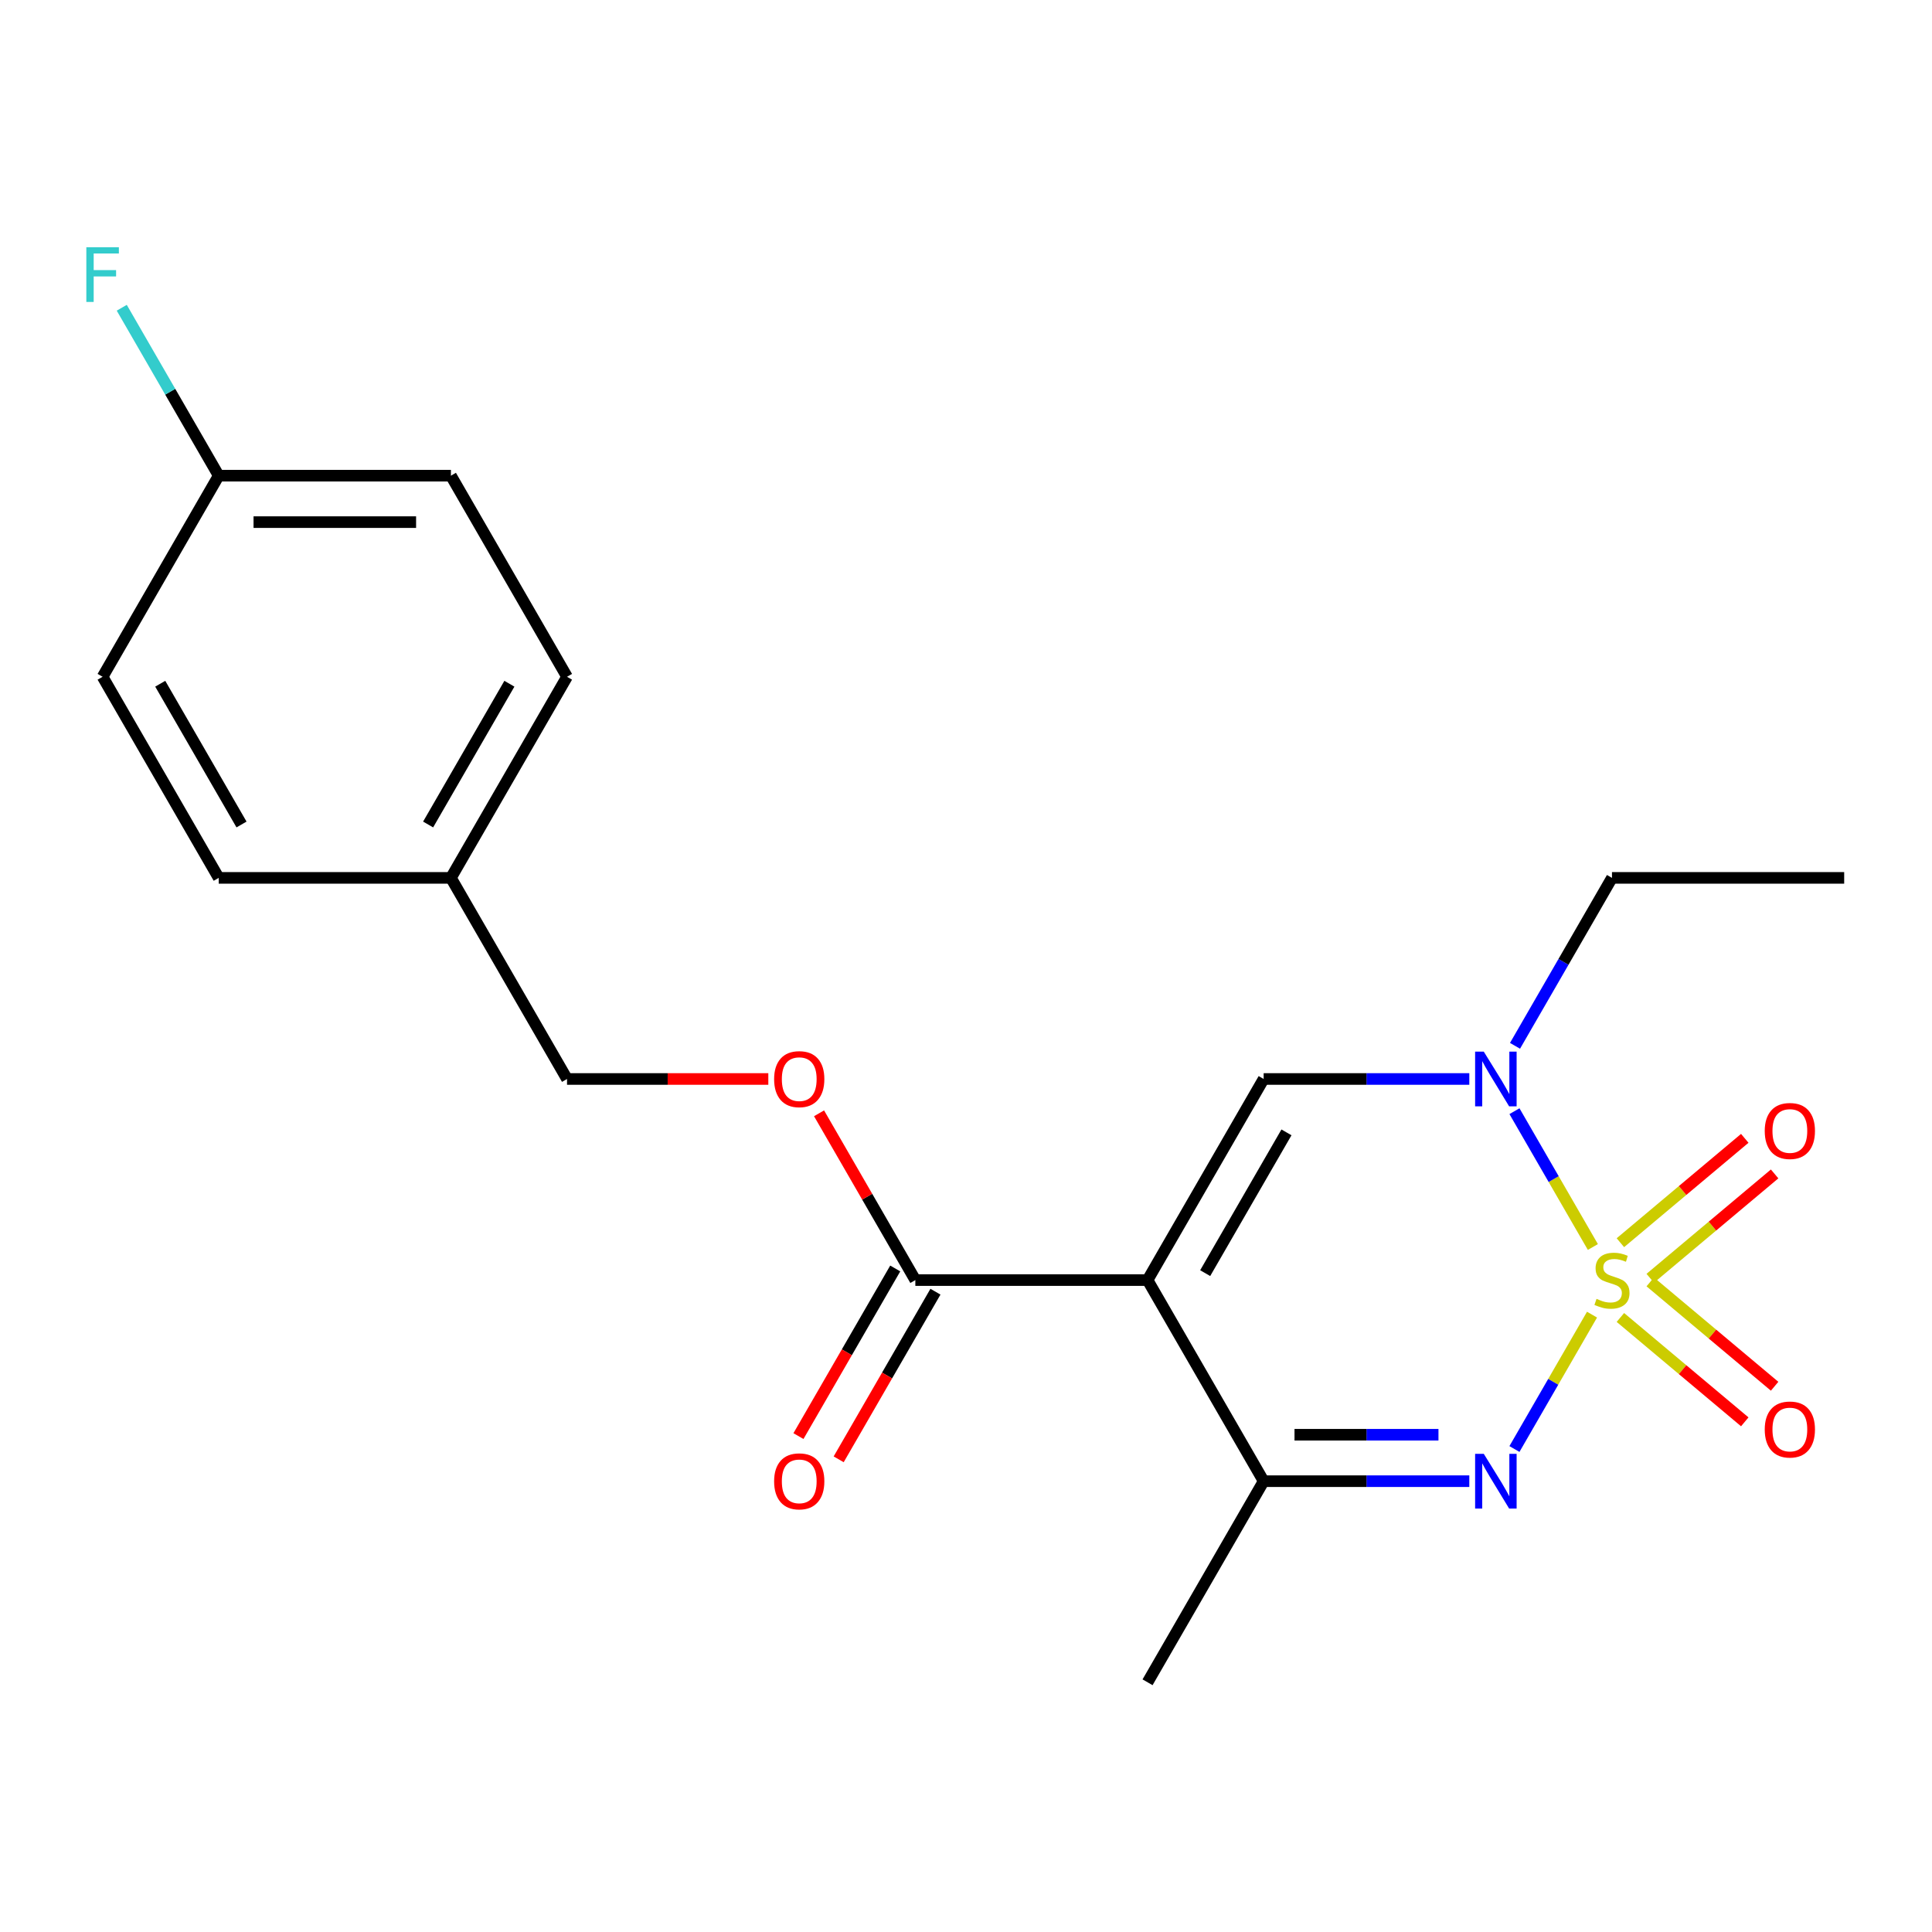 <?xml version='1.0' encoding='iso-8859-1'?>
<svg version='1.1' baseProfile='full'
              xmlns='http://www.w3.org/2000/svg'
                      xmlns:rdkit='http://www.rdkit.org/xml'
                      xmlns:xlink='http://www.w3.org/1999/xlink'
                  xml:space='preserve'
width='1000px' height='1000px' viewBox='0 0 1000 1000'>
<!-- END OF HEADER -->
<rect style='opacity:1.0;fill:#FFFFFF;stroke:none' width='1000' height='1000' x='0' y='0'> </rect>
<path class='bond-1' d='M 824.028,680.454 L 803.949,715.232' style='fill:none;fill-rule:evenodd;stroke:#CCCC00;stroke-width:6px;stroke-linecap:butt;stroke-linejoin:miter;stroke-opacity:1' />
<path class='bond-1' d='M 803.949,715.232 L 783.87,750.01' style='fill:none;fill-rule:evenodd;stroke:#0000FF;stroke-width:6px;stroke-linecap:butt;stroke-linejoin:miter;stroke-opacity:1' />
<path class='bond-2' d='M 824.467,645.445 L 804.175,610.298' style='fill:none;fill-rule:evenodd;stroke:#CCCC00;stroke-width:6px;stroke-linecap:butt;stroke-linejoin:miter;stroke-opacity:1' />
<path class='bond-2' d='M 804.175,610.298 L 783.883,575.151' style='fill:none;fill-rule:evenodd;stroke:#0000FF;stroke-width:6px;stroke-linecap:butt;stroke-linejoin:miter;stroke-opacity:1' />
<path class='bond-6' d='M 854.164,661.636 L 886.353,634.627' style='fill:none;fill-rule:evenodd;stroke:#CCCC00;stroke-width:6px;stroke-linecap:butt;stroke-linejoin:miter;stroke-opacity:1' />
<path class='bond-6' d='M 886.353,634.627 L 918.541,607.618' style='fill:none;fill-rule:evenodd;stroke:#FF0000;stroke-width:6px;stroke-linecap:butt;stroke-linejoin:miter;stroke-opacity:1' />
<path class='bond-6' d='M 838.713,643.222 L 870.901,616.212' style='fill:none;fill-rule:evenodd;stroke:#CCCC00;stroke-width:6px;stroke-linecap:butt;stroke-linejoin:miter;stroke-opacity:1' />
<path class='bond-6' d='M 870.901,616.212 L 903.09,589.203' style='fill:none;fill-rule:evenodd;stroke:#FF0000;stroke-width:6px;stroke-linecap:butt;stroke-linejoin:miter;stroke-opacity:1' />
<path class='bond-7' d='M 838.713,681.917 L 870.901,708.926' style='fill:none;fill-rule:evenodd;stroke:#CCCC00;stroke-width:6px;stroke-linecap:butt;stroke-linejoin:miter;stroke-opacity:1' />
<path class='bond-7' d='M 870.901,708.926 L 903.09,735.936' style='fill:none;fill-rule:evenodd;stroke:#FF0000;stroke-width:6px;stroke-linecap:butt;stroke-linejoin:miter;stroke-opacity:1' />
<path class='bond-7' d='M 854.164,663.502 L 886.353,690.512' style='fill:none;fill-rule:evenodd;stroke:#CCCC00;stroke-width:6px;stroke-linecap:butt;stroke-linejoin:miter;stroke-opacity:1' />
<path class='bond-7' d='M 886.353,690.512 L 918.541,717.521' style='fill:none;fill-rule:evenodd;stroke:#FF0000;stroke-width:6px;stroke-linecap:butt;stroke-linejoin:miter;stroke-opacity:1' />
<path class='bond-0' d='M 593.971,662.569 L 654.066,558.48' style='fill:none;fill-rule:evenodd;stroke:#000000;stroke-width:6px;stroke-linecap:butt;stroke-linejoin:miter;stroke-opacity:1' />
<path class='bond-0' d='M 623.803,658.975 L 665.87,586.113' style='fill:none;fill-rule:evenodd;stroke:#000000;stroke-width:6px;stroke-linecap:butt;stroke-linejoin:miter;stroke-opacity:1' />
<path class='bond-5' d='M 593.971,662.569 L 473.779,662.569' style='fill:none;fill-rule:evenodd;stroke:#000000;stroke-width:6px;stroke-linecap:butt;stroke-linejoin:miter;stroke-opacity:1' />
<path class='bond-21' d='M 593.971,662.569 L 654.066,766.658' style='fill:none;fill-rule:evenodd;stroke:#000000;stroke-width:6px;stroke-linecap:butt;stroke-linejoin:miter;stroke-opacity:1' />
<path class='bond-4' d='M 760.513,766.658 L 707.29,766.658' style='fill:none;fill-rule:evenodd;stroke:#0000FF;stroke-width:6px;stroke-linecap:butt;stroke-linejoin:miter;stroke-opacity:1' />
<path class='bond-4' d='M 707.29,766.658 L 654.066,766.658' style='fill:none;fill-rule:evenodd;stroke:#000000;stroke-width:6px;stroke-linecap:butt;stroke-linejoin:miter;stroke-opacity:1' />
<path class='bond-4' d='M 744.546,742.62 L 707.29,742.62' style='fill:none;fill-rule:evenodd;stroke:#0000FF;stroke-width:6px;stroke-linecap:butt;stroke-linejoin:miter;stroke-opacity:1' />
<path class='bond-4' d='M 707.29,742.62 L 670.034,742.62' style='fill:none;fill-rule:evenodd;stroke:#000000;stroke-width:6px;stroke-linecap:butt;stroke-linejoin:miter;stroke-opacity:1' />
<path class='bond-3' d='M 760.513,558.48 L 707.29,558.48' style='fill:none;fill-rule:evenodd;stroke:#0000FF;stroke-width:6px;stroke-linecap:butt;stroke-linejoin:miter;stroke-opacity:1' />
<path class='bond-3' d='M 707.29,558.48 L 654.066,558.48' style='fill:none;fill-rule:evenodd;stroke:#000000;stroke-width:6px;stroke-linecap:butt;stroke-linejoin:miter;stroke-opacity:1' />
<path class='bond-12' d='M 784.168,541.316 L 809.261,497.854' style='fill:none;fill-rule:evenodd;stroke:#0000FF;stroke-width:6px;stroke-linecap:butt;stroke-linejoin:miter;stroke-opacity:1' />
<path class='bond-12' d='M 809.261,497.854 L 834.354,454.391' style='fill:none;fill-rule:evenodd;stroke:#000000;stroke-width:6px;stroke-linecap:butt;stroke-linejoin:miter;stroke-opacity:1' />
<path class='bond-19' d='M 654.066,766.658 L 593.971,870.747' style='fill:none;fill-rule:evenodd;stroke:#000000;stroke-width:6px;stroke-linecap:butt;stroke-linejoin:miter;stroke-opacity:1' />
<path class='bond-8' d='M 473.779,662.569 L 448.859,619.407' style='fill:none;fill-rule:evenodd;stroke:#000000;stroke-width:6px;stroke-linecap:butt;stroke-linejoin:miter;stroke-opacity:1' />
<path class='bond-8' d='M 448.859,619.407 L 423.94,576.245' style='fill:none;fill-rule:evenodd;stroke:#FF0000;stroke-width:6px;stroke-linecap:butt;stroke-linejoin:miter;stroke-opacity:1' />
<path class='bond-9' d='M 463.37,656.56 L 438.324,699.942' style='fill:none;fill-rule:evenodd;stroke:#000000;stroke-width:6px;stroke-linecap:butt;stroke-linejoin:miter;stroke-opacity:1' />
<path class='bond-9' d='M 438.324,699.942 L 413.277,743.324' style='fill:none;fill-rule:evenodd;stroke:#FF0000;stroke-width:6px;stroke-linecap:butt;stroke-linejoin:miter;stroke-opacity:1' />
<path class='bond-9' d='M 484.188,668.579 L 459.141,711.961' style='fill:none;fill-rule:evenodd;stroke:#000000;stroke-width:6px;stroke-linecap:butt;stroke-linejoin:miter;stroke-opacity:1' />
<path class='bond-9' d='M 459.141,711.961 L 434.095,755.343' style='fill:none;fill-rule:evenodd;stroke:#FF0000;stroke-width:6px;stroke-linecap:butt;stroke-linejoin:miter;stroke-opacity:1' />
<path class='bond-10' d='M 397.679,558.48 L 345.585,558.48' style='fill:none;fill-rule:evenodd;stroke:#FF0000;stroke-width:6px;stroke-linecap:butt;stroke-linejoin:miter;stroke-opacity:1' />
<path class='bond-10' d='M 345.585,558.48 L 293.492,558.48' style='fill:none;fill-rule:evenodd;stroke:#000000;stroke-width:6px;stroke-linecap:butt;stroke-linejoin:miter;stroke-opacity:1' />
<path class='bond-13' d='M 293.492,558.48 L 233.396,454.391' style='fill:none;fill-rule:evenodd;stroke:#000000;stroke-width:6px;stroke-linecap:butt;stroke-linejoin:miter;stroke-opacity:1' />
<path class='bond-11' d='M 113.204,246.213 L 233.396,246.213' style='fill:none;fill-rule:evenodd;stroke:#000000;stroke-width:6px;stroke-linecap:butt;stroke-linejoin:miter;stroke-opacity:1' />
<path class='bond-11' d='M 131.233,270.252 L 215.367,270.252' style='fill:none;fill-rule:evenodd;stroke:#000000;stroke-width:6px;stroke-linecap:butt;stroke-linejoin:miter;stroke-opacity:1' />
<path class='bond-14' d='M 113.204,246.213 L 88.112,202.751' style='fill:none;fill-rule:evenodd;stroke:#000000;stroke-width:6px;stroke-linecap:butt;stroke-linejoin:miter;stroke-opacity:1' />
<path class='bond-14' d='M 88.112,202.751 L 63.019,159.289' style='fill:none;fill-rule:evenodd;stroke:#33CCCC;stroke-width:6px;stroke-linecap:butt;stroke-linejoin:miter;stroke-opacity:1' />
<path class='bond-22' d='M 113.204,246.213 L 53.109,350.302' style='fill:none;fill-rule:evenodd;stroke:#000000;stroke-width:6px;stroke-linecap:butt;stroke-linejoin:miter;stroke-opacity:1' />
<path class='bond-20' d='M 834.354,454.391 L 954.545,454.391' style='fill:none;fill-rule:evenodd;stroke:#000000;stroke-width:6px;stroke-linecap:butt;stroke-linejoin:miter;stroke-opacity:1' />
<path class='bond-17' d='M 233.396,454.391 L 113.204,454.391' style='fill:none;fill-rule:evenodd;stroke:#000000;stroke-width:6px;stroke-linecap:butt;stroke-linejoin:miter;stroke-opacity:1' />
<path class='bond-18' d='M 233.396,454.391 L 293.492,350.302' style='fill:none;fill-rule:evenodd;stroke:#000000;stroke-width:6px;stroke-linecap:butt;stroke-linejoin:miter;stroke-opacity:1' />
<path class='bond-18' d='M 221.593,426.759 L 263.66,353.897' style='fill:none;fill-rule:evenodd;stroke:#000000;stroke-width:6px;stroke-linecap:butt;stroke-linejoin:miter;stroke-opacity:1' />
<path class='bond-15' d='M 233.396,246.213 L 293.492,350.302' style='fill:none;fill-rule:evenodd;stroke:#000000;stroke-width:6px;stroke-linecap:butt;stroke-linejoin:miter;stroke-opacity:1' />
<path class='bond-16' d='M 53.109,350.302 L 113.204,454.391' style='fill:none;fill-rule:evenodd;stroke:#000000;stroke-width:6px;stroke-linecap:butt;stroke-linejoin:miter;stroke-opacity:1' />
<path class='bond-16' d='M 82.941,353.897 L 125.008,426.759' style='fill:none;fill-rule:evenodd;stroke:#000000;stroke-width:6px;stroke-linecap:butt;stroke-linejoin:miter;stroke-opacity:1' />
<path  class='atom-0' d='M 826.354 672.289
Q 826.674 672.409, 827.994 672.969
Q 829.314 673.529, 830.754 673.889
Q 832.234 674.209, 833.674 674.209
Q 836.354 674.209, 837.914 672.929
Q 839.474 671.609, 839.474 669.329
Q 839.474 667.769, 838.674 666.809
Q 837.914 665.849, 836.714 665.329
Q 835.514 664.809, 833.514 664.209
Q 830.994 663.449, 829.474 662.729
Q 827.994 662.009, 826.914 660.489
Q 825.874 658.969, 825.874 656.409
Q 825.874 652.849, 828.274 650.649
Q 830.714 648.449, 835.514 648.449
Q 838.794 648.449, 842.514 650.009
L 841.594 653.089
Q 838.194 651.689, 835.634 651.689
Q 832.874 651.689, 831.354 652.849
Q 829.834 653.969, 829.874 655.929
Q 829.874 657.449, 830.634 658.369
Q 831.434 659.289, 832.554 659.809
Q 833.714 660.329, 835.634 660.929
Q 838.194 661.729, 839.714 662.529
Q 841.234 663.329, 842.314 664.969
Q 843.434 666.569, 843.434 669.329
Q 843.434 673.249, 840.794 675.369
Q 838.194 677.449, 833.834 677.449
Q 831.314 677.449, 829.394 676.889
Q 827.514 676.369, 825.274 675.449
L 826.354 672.289
' fill='#CCCC00'/>
<path  class='atom-2' d='M 767.998 752.498
L 777.278 767.498
Q 778.198 768.978, 779.678 771.658
Q 781.158 774.338, 781.238 774.498
L 781.238 752.498
L 784.998 752.498
L 784.998 780.818
L 781.118 780.818
L 771.158 764.418
Q 769.998 762.498, 768.758 760.298
Q 767.558 758.098, 767.198 757.418
L 767.198 780.818
L 763.518 780.818
L 763.518 752.498
L 767.998 752.498
' fill='#0000FF'/>
<path  class='atom-3' d='M 767.998 544.32
L 777.278 559.32
Q 778.198 560.8, 779.678 563.48
Q 781.158 566.16, 781.238 566.32
L 781.238 544.32
L 784.998 544.32
L 784.998 572.64
L 781.118 572.64
L 771.158 556.24
Q 769.998 554.32, 768.758 552.12
Q 767.558 549.92, 767.198 549.24
L 767.198 572.64
L 763.518 572.64
L 763.518 544.32
L 767.998 544.32
' fill='#0000FF'/>
<path  class='atom-7' d='M 913.426 585.392
Q 913.426 578.592, 916.786 574.792
Q 920.146 570.992, 926.426 570.992
Q 932.706 570.992, 936.066 574.792
Q 939.426 578.592, 939.426 585.392
Q 939.426 592.272, 936.026 596.192
Q 932.626 600.072, 926.426 600.072
Q 920.186 600.072, 916.786 596.192
Q 913.426 592.312, 913.426 585.392
M 926.426 596.872
Q 930.746 596.872, 933.066 593.992
Q 935.426 591.072, 935.426 585.392
Q 935.426 579.832, 933.066 577.032
Q 930.746 574.192, 926.426 574.192
Q 922.106 574.192, 919.746 576.992
Q 917.426 579.792, 917.426 585.392
Q 917.426 591.112, 919.746 593.992
Q 922.106 596.872, 926.426 596.872
' fill='#FF0000'/>
<path  class='atom-8' d='M 913.426 739.907
Q 913.426 733.107, 916.786 729.307
Q 920.146 725.507, 926.426 725.507
Q 932.706 725.507, 936.066 729.307
Q 939.426 733.107, 939.426 739.907
Q 939.426 746.787, 936.026 750.707
Q 932.626 754.587, 926.426 754.587
Q 920.186 754.587, 916.786 750.707
Q 913.426 746.827, 913.426 739.907
M 926.426 751.387
Q 930.746 751.387, 933.066 748.507
Q 935.426 745.587, 935.426 739.907
Q 935.426 734.347, 933.066 731.547
Q 930.746 728.707, 926.426 728.707
Q 922.106 728.707, 919.746 731.507
Q 917.426 734.307, 917.426 739.907
Q 917.426 745.627, 919.746 748.507
Q 922.106 751.387, 926.426 751.387
' fill='#FF0000'/>
<path  class='atom-9' d='M 400.683 558.56
Q 400.683 551.76, 404.043 547.96
Q 407.403 544.16, 413.683 544.16
Q 419.963 544.16, 423.323 547.96
Q 426.683 551.76, 426.683 558.56
Q 426.683 565.44, 423.283 569.36
Q 419.883 573.24, 413.683 573.24
Q 407.443 573.24, 404.043 569.36
Q 400.683 565.48, 400.683 558.56
M 413.683 570.04
Q 418.003 570.04, 420.323 567.16
Q 422.683 564.24, 422.683 558.56
Q 422.683 553, 420.323 550.2
Q 418.003 547.36, 413.683 547.36
Q 409.363 547.36, 407.003 550.16
Q 404.683 552.96, 404.683 558.56
Q 404.683 564.28, 407.003 567.16
Q 409.363 570.04, 413.683 570.04
' fill='#FF0000'/>
<path  class='atom-10' d='M 400.683 766.738
Q 400.683 759.938, 404.043 756.138
Q 407.403 752.338, 413.683 752.338
Q 419.963 752.338, 423.323 756.138
Q 426.683 759.938, 426.683 766.738
Q 426.683 773.618, 423.283 777.538
Q 419.883 781.418, 413.683 781.418
Q 407.443 781.418, 404.043 777.538
Q 400.683 773.658, 400.683 766.738
M 413.683 778.218
Q 418.003 778.218, 420.323 775.338
Q 422.683 772.418, 422.683 766.738
Q 422.683 761.178, 420.323 758.378
Q 418.003 755.538, 413.683 755.538
Q 409.363 755.538, 407.003 758.338
Q 404.683 761.138, 404.683 766.738
Q 404.683 772.458, 407.003 775.338
Q 409.363 778.218, 413.683 778.218
' fill='#FF0000'/>
<path  class='atom-15' d='M 44.689 127.965
L 61.529 127.965
L 61.529 131.205
L 48.489 131.205
L 48.489 139.805
L 60.089 139.805
L 60.089 143.085
L 48.489 143.085
L 48.489 156.285
L 44.689 156.285
L 44.689 127.965
' fill='#33CCCC'/>
</svg>
